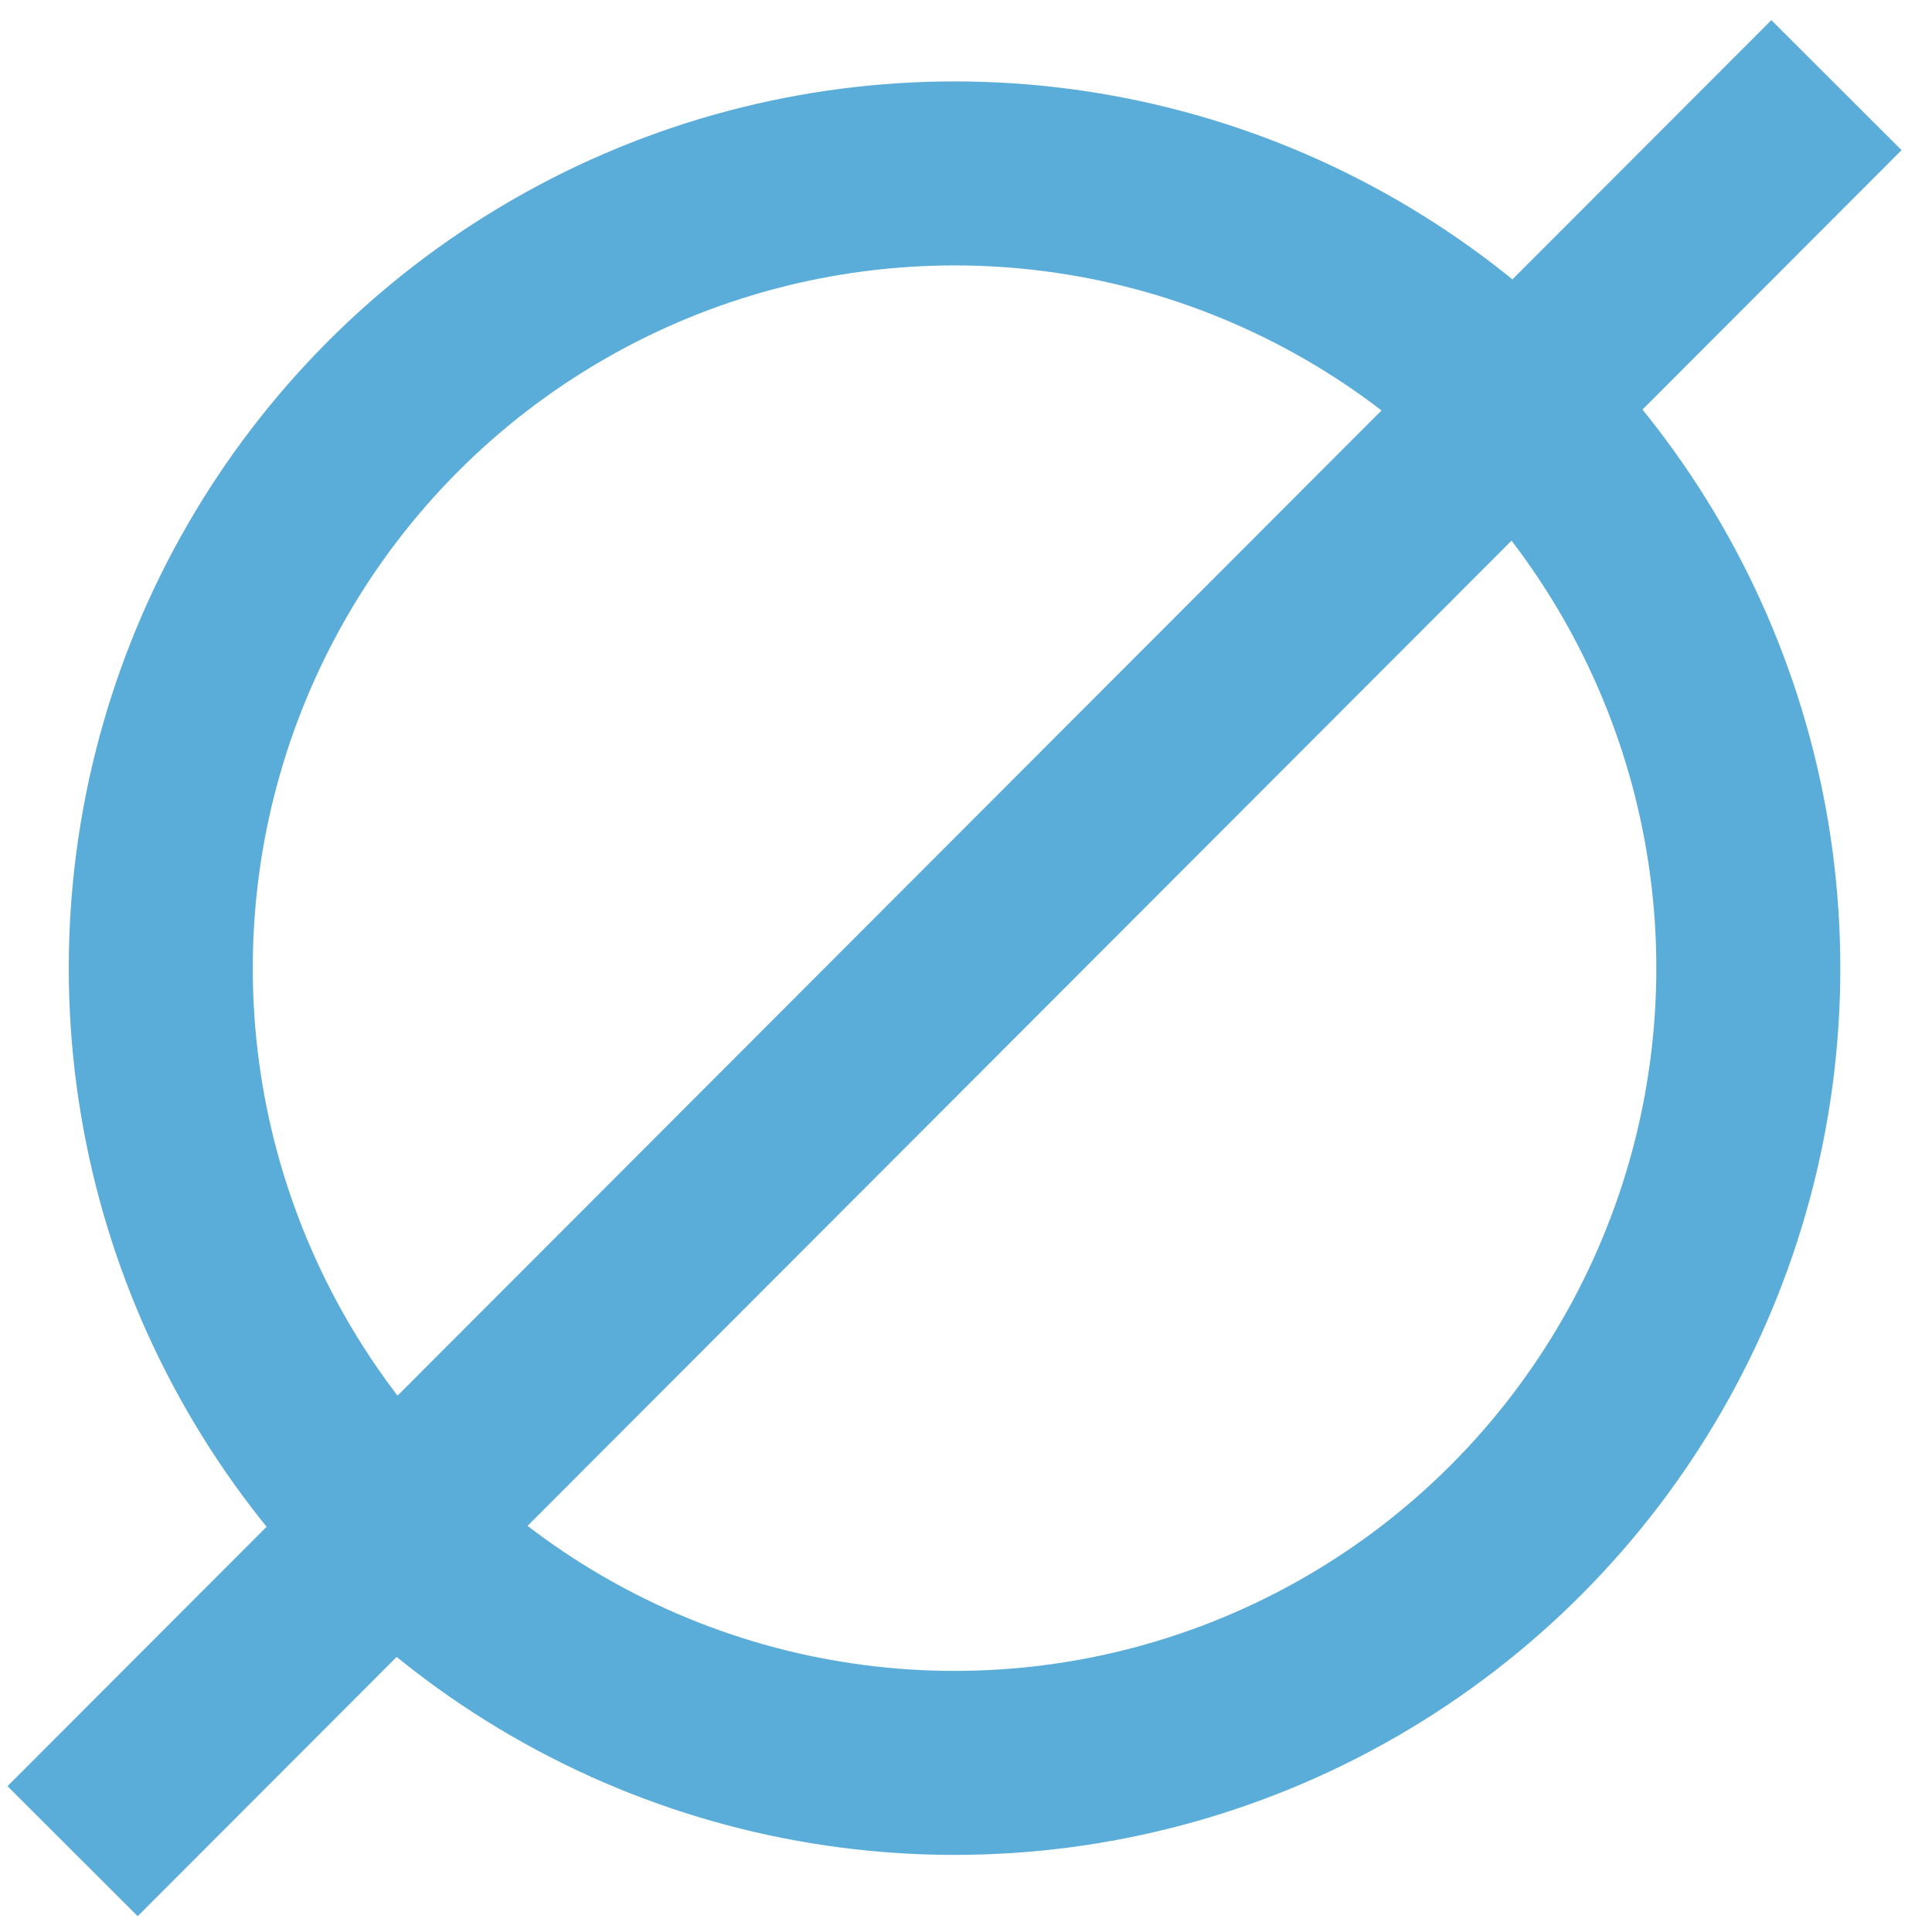 <?xml version="1.0" encoding="UTF-8"?> <svg xmlns="http://www.w3.org/2000/svg" xmlns:xlink="http://www.w3.org/1999/xlink" width="42px" height="42px" viewBox="0 0 42 42"> <!-- Generator: Sketch 51.2 (57519) - http://www.bohemiancoding.com/sketch --> <title>icon4</title> <desc>Created with Sketch.</desc> <defs></defs> <g id="Page-1" stroke="none" stroke-width="1" fill="none" fill-rule="evenodd"> <g id="gas_connect_case" transform="translate(-619, -4097)" stroke="#5AADD8" stroke-width="4"> <g id="Group-50" transform="translate(-323, 1843)"> <g id="Group-46" transform="translate(556, 2146)"> <g id="Group-45" transform="translate(0, 108)"> <g id="icon4" transform="translate(387, 1)"> <ellipse id="Oval" cx="19.751" cy="20.047" rx="17.256" ry="17.277"></ellipse> <path d="M0.578,39.243 L38.923,0.851" id="Shape"></path> </g> </g> </g> </g> </g> </g> </svg> 